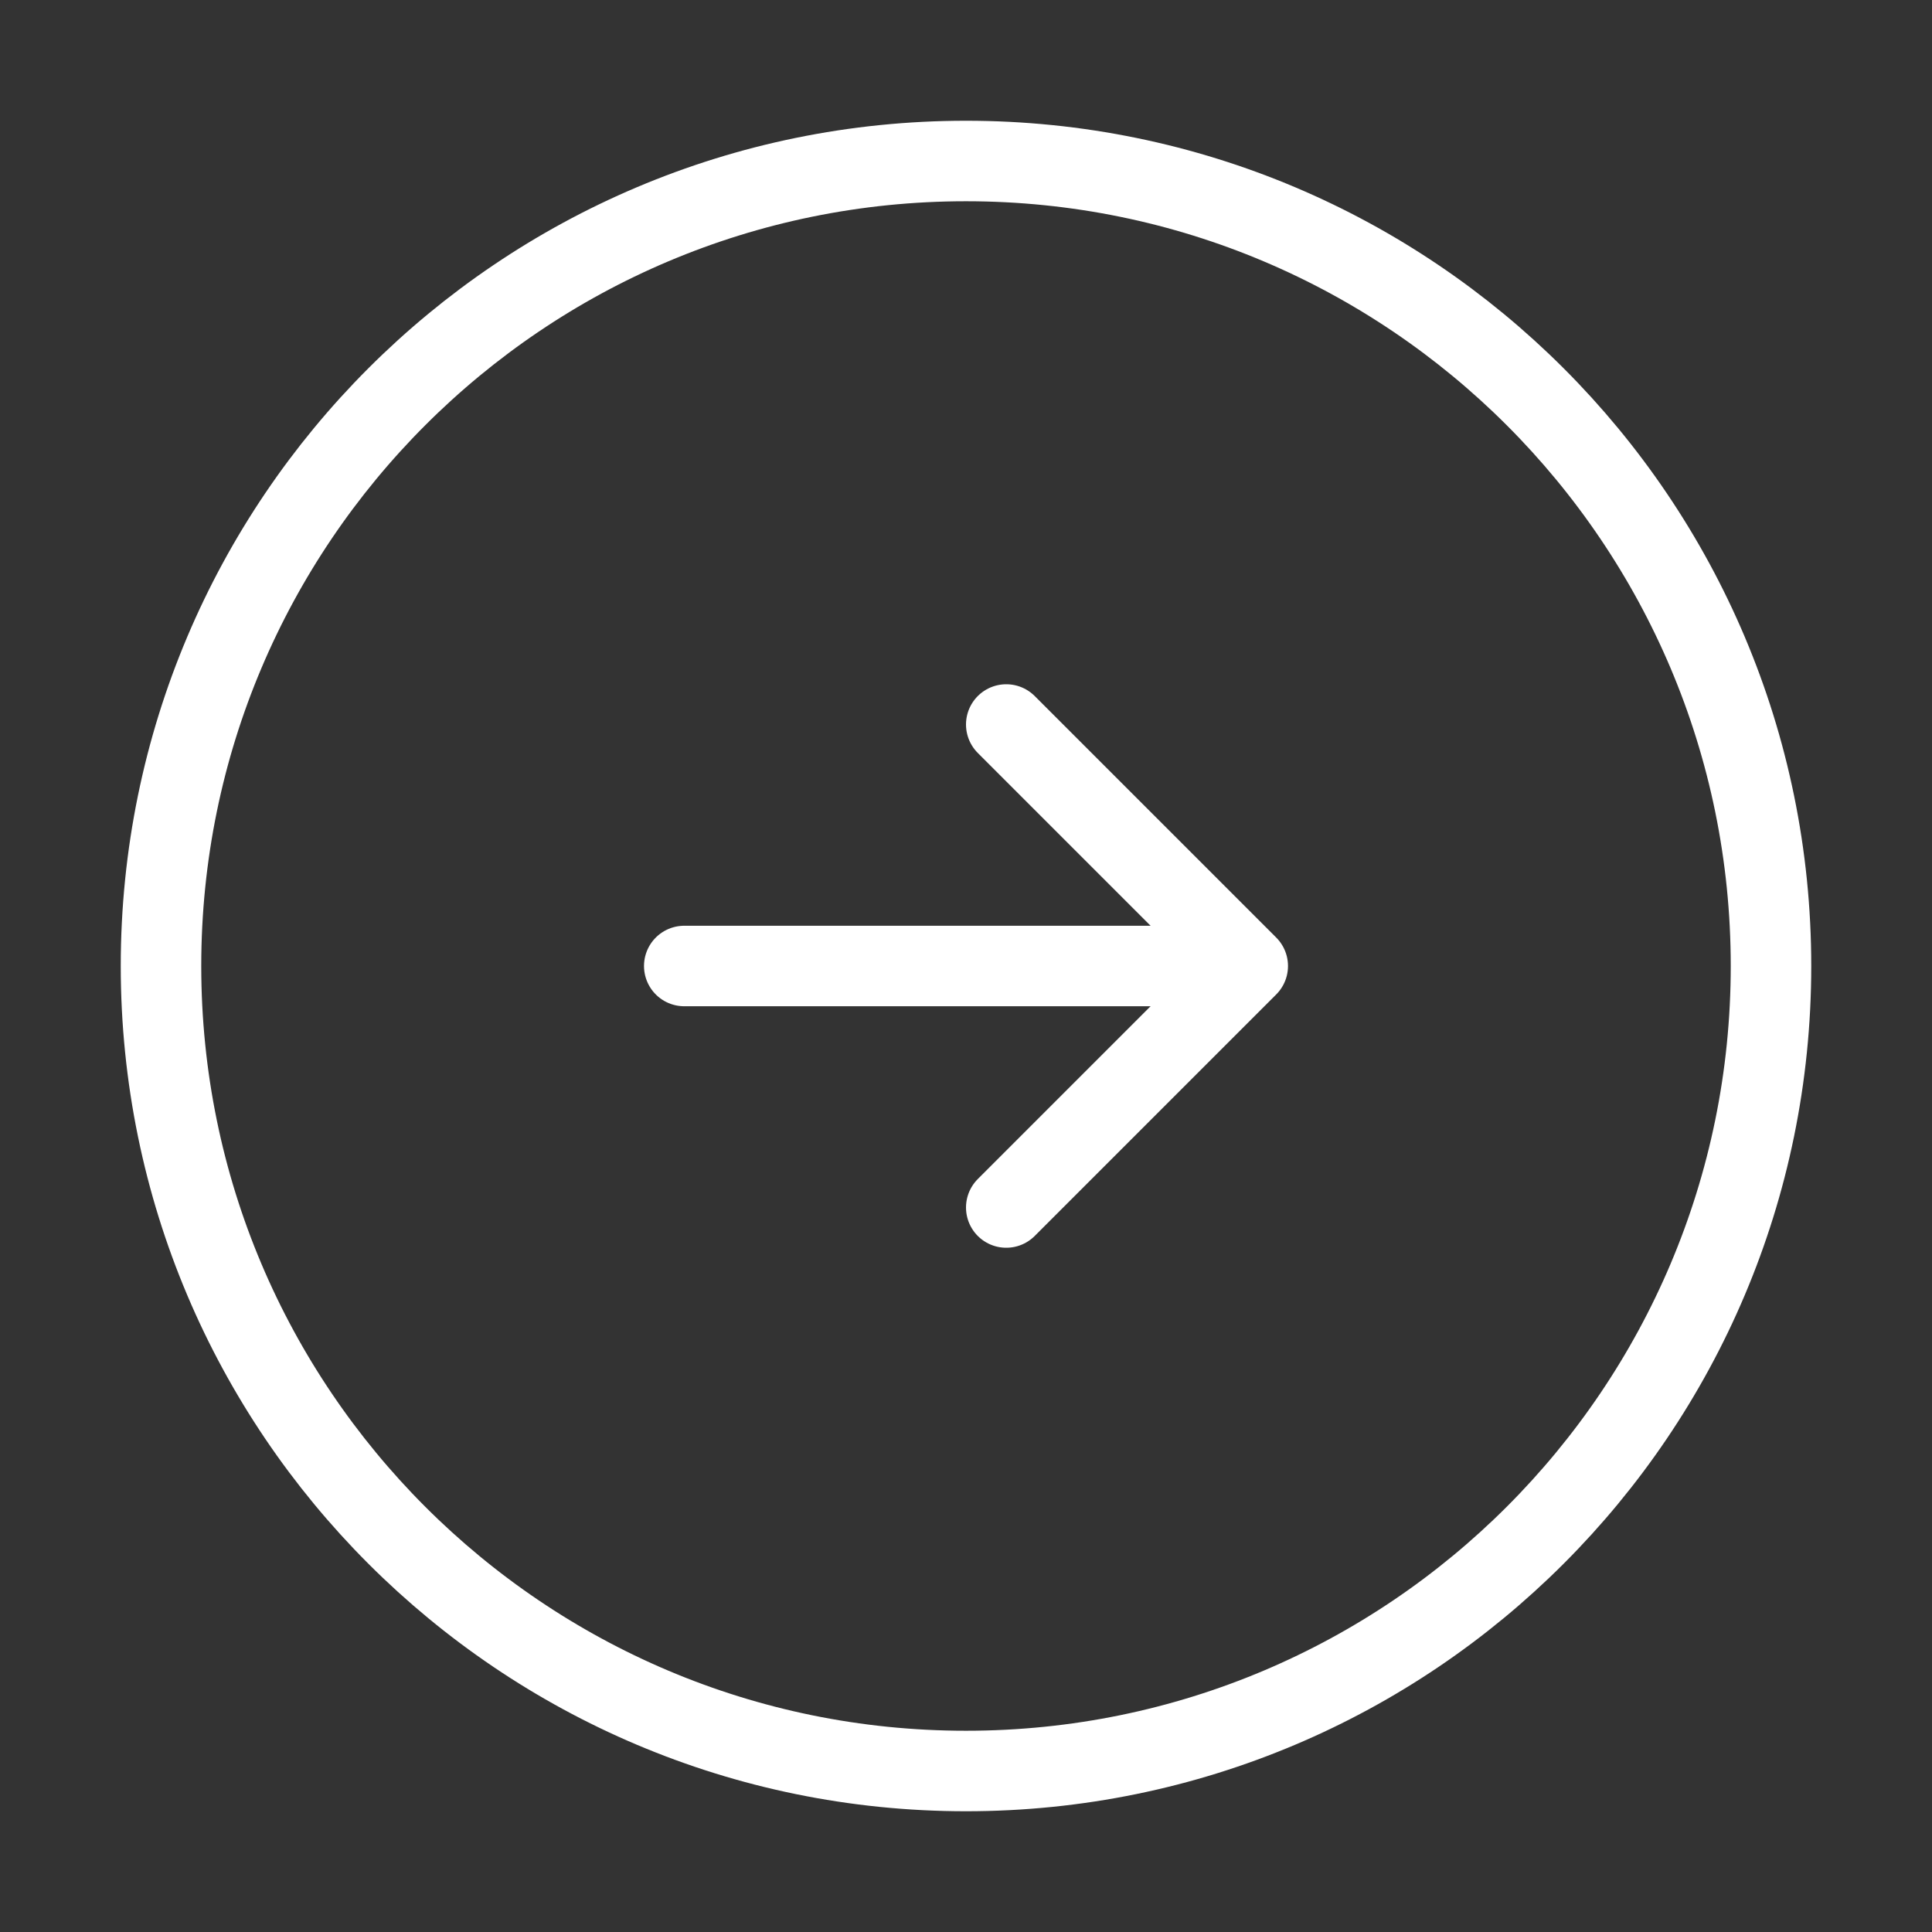 <svg width="36" height="36" viewBox="0 0 36 36" fill="none" xmlns="http://www.w3.org/2000/svg">
<rect x="0" y="0" width="36" height="36" fill="#333333" stroke="none"/>
<path d="M18 33C26.284 33 33 26.284 33 18C33 9.716 26.284 3 18 3C9.716 3 3 9.716 3 18C3 26.284 9.716 33 18 33Z" stroke="white" stroke-width="1.5" stroke-linecap="round" stroke-linejoin="round"/>
<path d="M12.75 18H21.75" stroke="white" stroke-width="1.5" stroke-linecap="round" stroke-linejoin="round"/>
<path d="M18.75 22.5L23.25 18L18.75 13.5" stroke="white" stroke-width="1.5" stroke-linecap="round" stroke-linejoin="round"/>
</svg>
